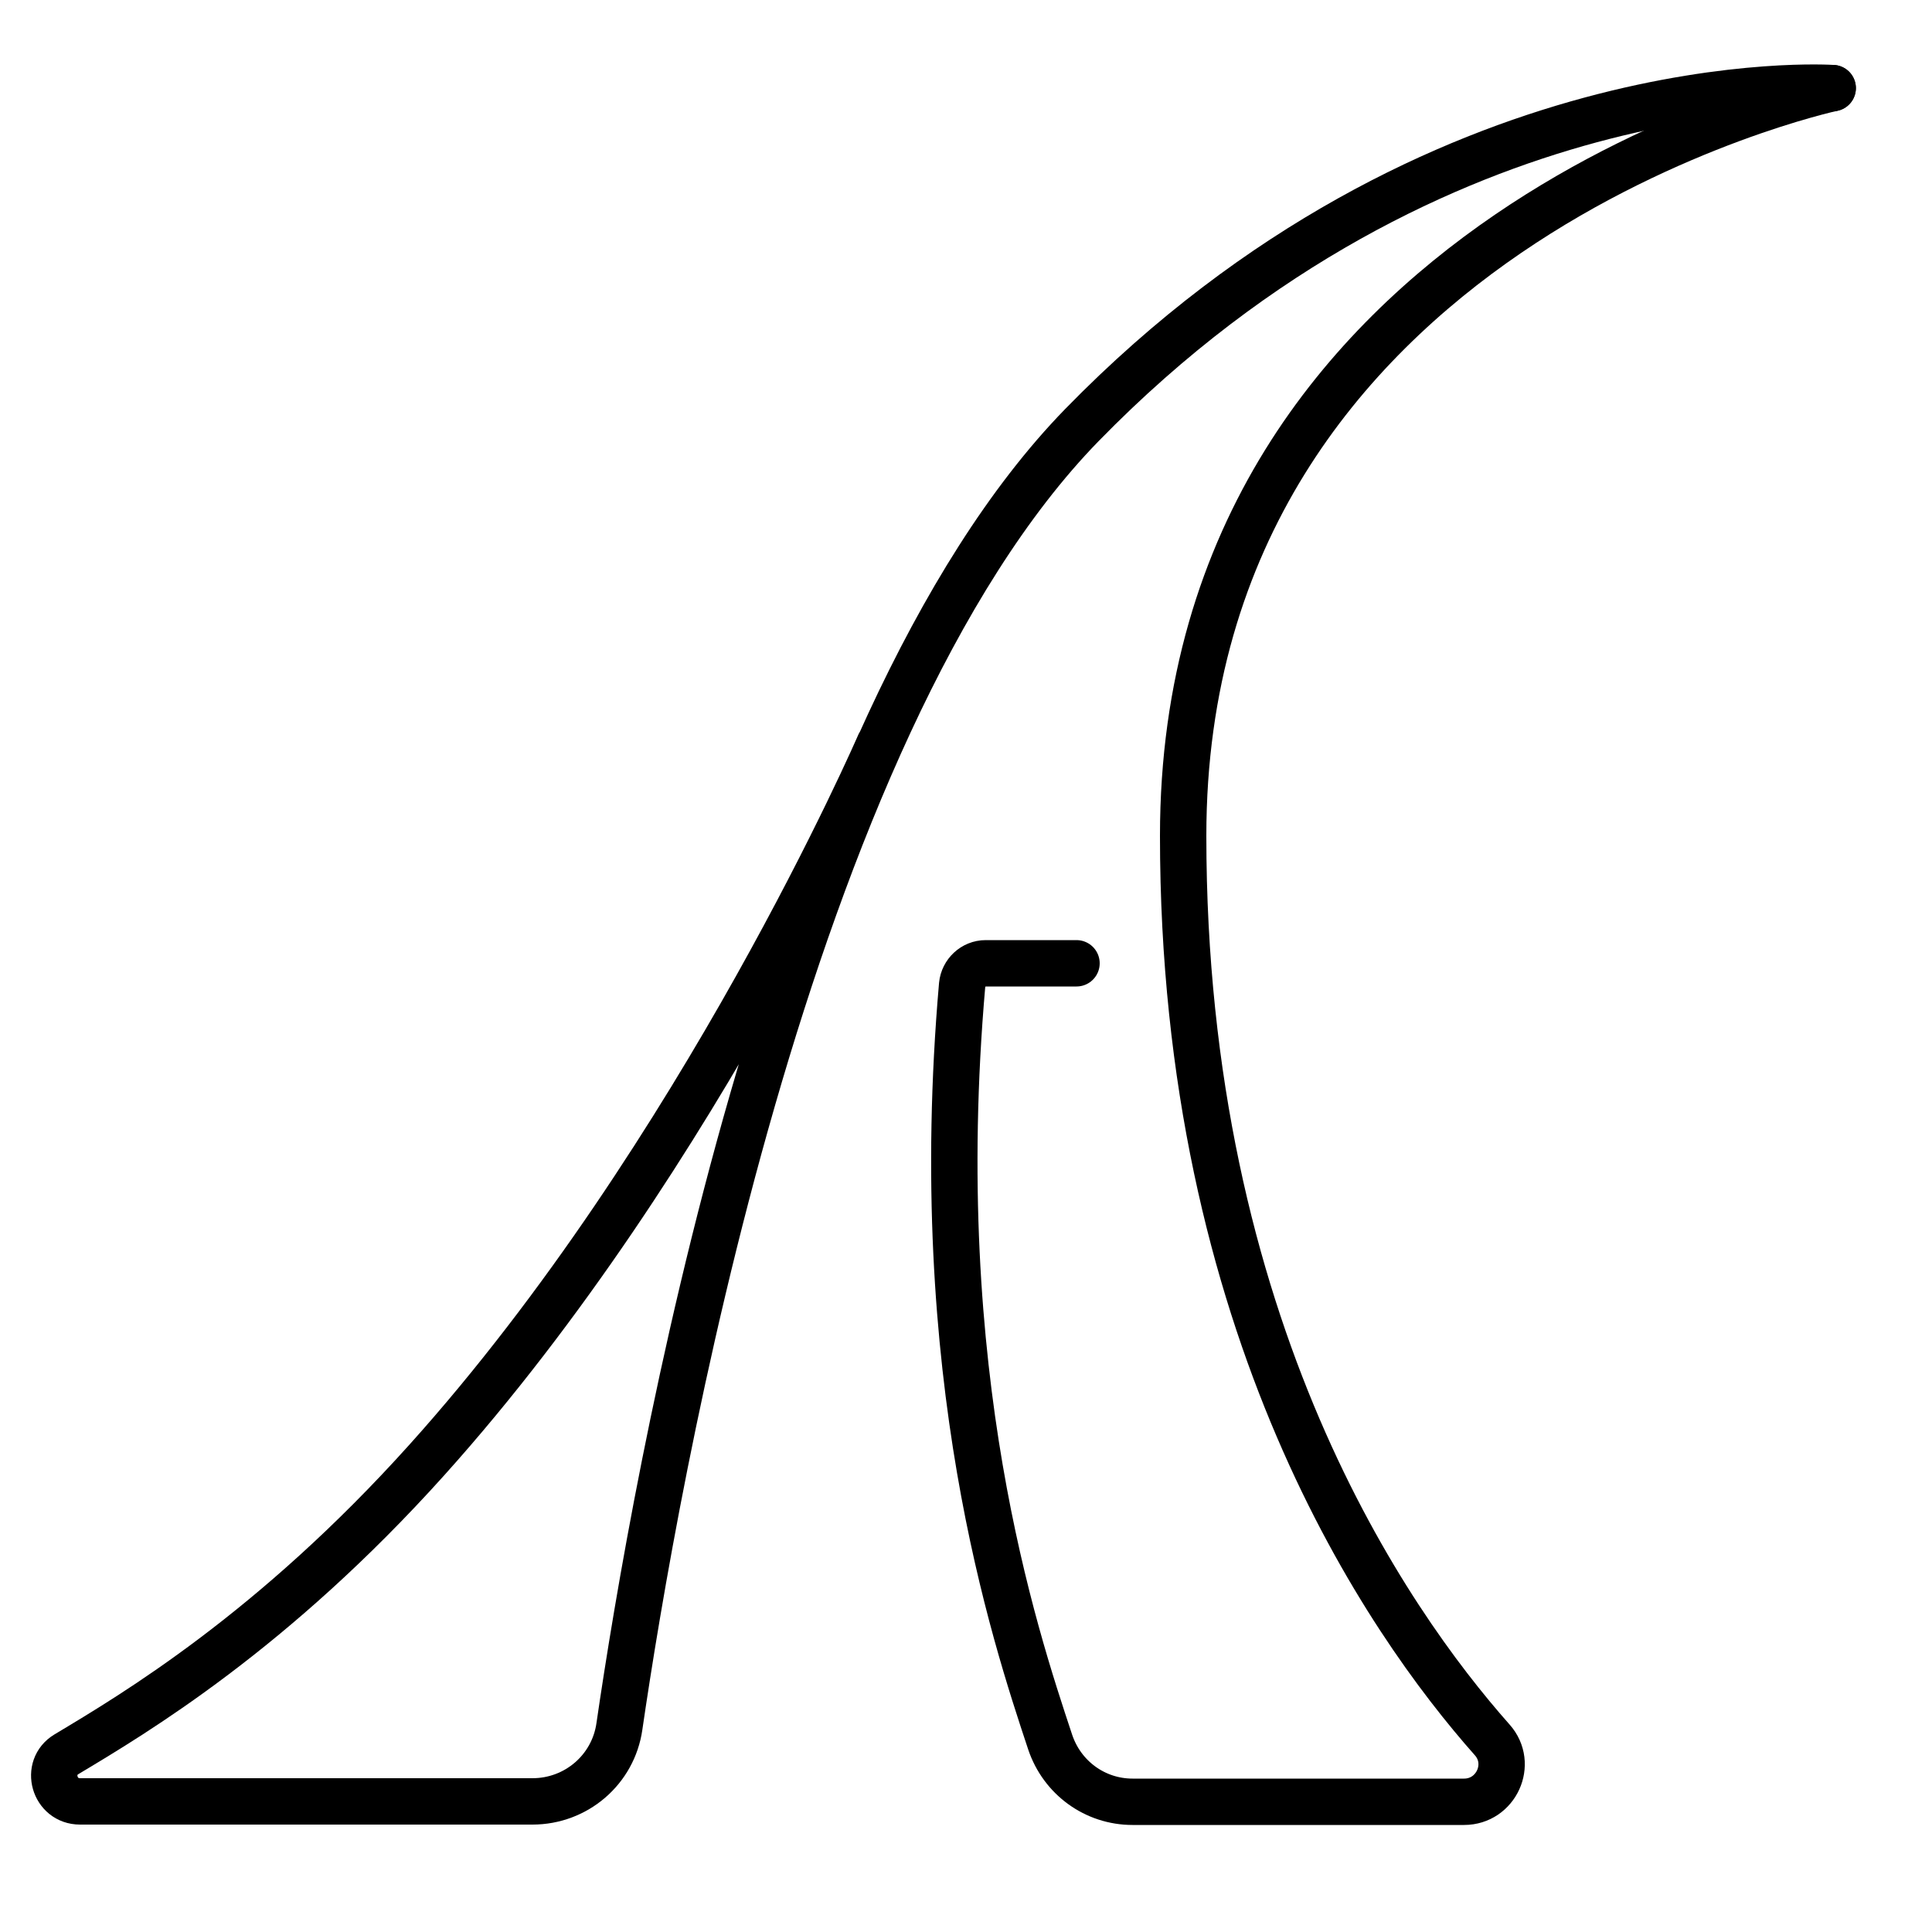 <?xml version="1.0" encoding="utf-8"?>
<!-- Generator: Adobe Illustrator 25.2.1, SVG Export Plug-In . SVG Version: 6.00 Build 0)  -->
<svg version="1.1" id="Layer_1" xmlns="http://www.w3.org/2000/svg" xmlns:xlink="http://www.w3.org/1999/xlink" x="0px" y="0px"
	 viewBox="0 0 50 50" style="enable-background:new 0 0 50 50;" xml:space="preserve">
<style type="text/css">
	.st0{fill:none;stroke:#000000;stroke-width:1.2;stroke-linecap:round;stroke-miterlimit:10;}
	.st1{fill:none;stroke:#000000;stroke-width:1.2;stroke-miterlimit:10;}
	.st2{fill:none;stroke:#1D1D1B;stroke-width:1.2;stroke-linecap:round;stroke-miterlimit:10;}
	.st3{fill:none;stroke:#1D1D1B;stroke-width:0.75;stroke-linecap:round;stroke-miterlimit:10;}
	.st4{fill:none;stroke:#000000;stroke-width:0.75;stroke-miterlimit:10;}
	.st5{fill-rule:evenodd;clip-rule:evenodd;fill:none;stroke:#000000;stroke-width:1.2;stroke-linecap:round;stroke-miterlimit:10;}
</style>
<path class="st0" d="M47.43,2.28c0,0-10.23-0.71-19.43,8.72c-7.68,7.88-11.06,27.45-11.97,33.68c-0.16,1.12-1.12,1.94-2.25,1.94
	H2.07c-0.67,0-0.92-0.88-0.35-1.22c1.77-1.06,5.35-3.19,9.33-7.62c7.11-7.91,11.71-18.52,11.71-18.52"/>
<path class="st0" d="M47.43,2.28c0,0-16.81,3.61-16.81,19.35c0,12.74,5.27,20.32,8,23.4c0.55,0.62,0.1,1.6-0.73,1.6l-8.58,0
	c-0.97,0-1.82-0.62-2.13-1.54c-0.94-2.83-3.16-9.52-2.28-19.6c0.03-0.31,0.29-0.56,0.61-0.56l2.35,0"/>
</svg>
